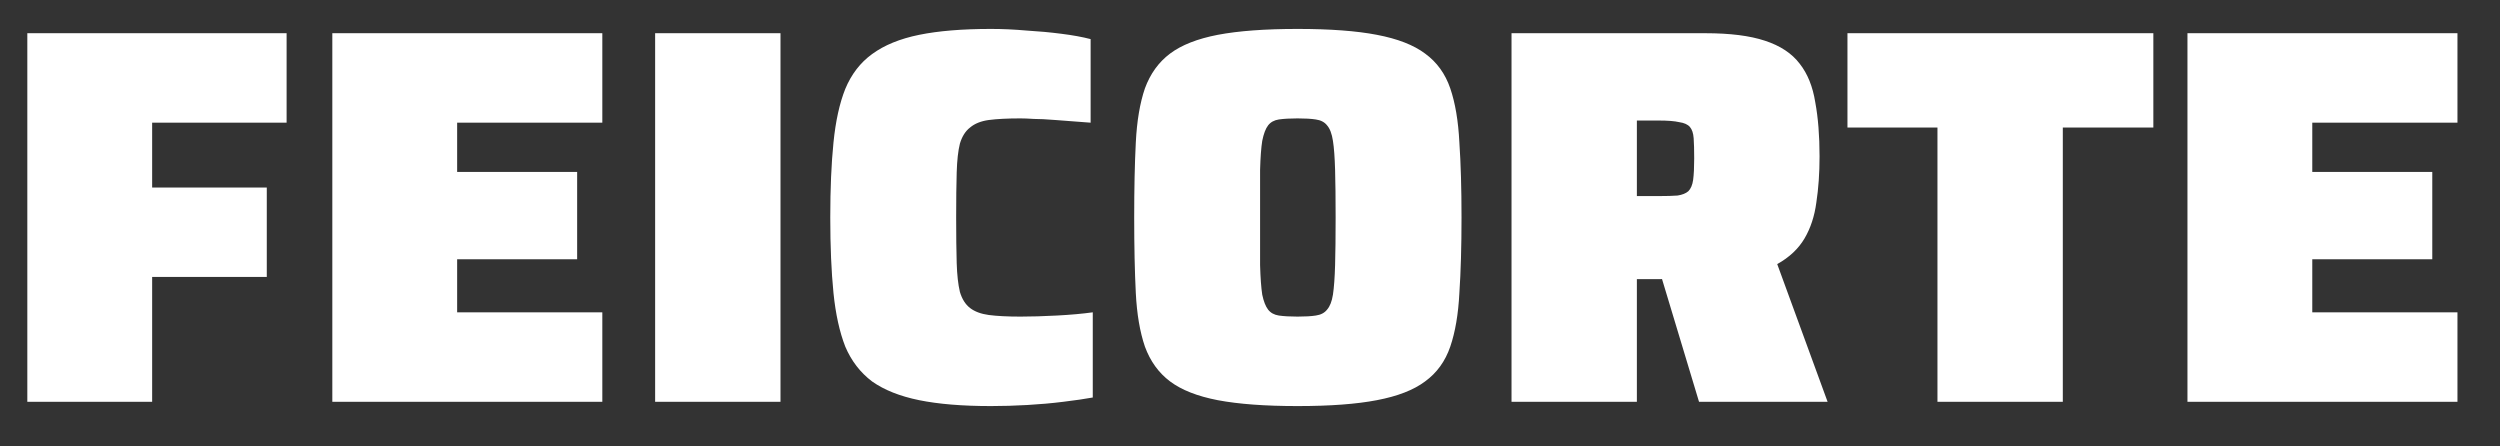 <svg width="56" height="10" viewBox="0 0 56 10" fill="none" xmlns="http://www.w3.org/2000/svg">
<rect x="0" y="0" width="56" height="10" fill="#333333" stroke="none"/>
<path d="M0.612 9V0.744H6.42V2.748H3.408V4.2H5.976V6.204H3.408V9H0.612ZM7.444 9V0.744H13.492V2.748H10.24V3.852H12.928V5.808H10.24V6.996H13.492V9H7.444ZM14.675 9V0.744H17.483V9H14.675ZM22.198 9.096C21.558 9.096 21.022 9.052 20.59 8.964C20.158 8.876 19.806 8.736 19.534 8.544C19.27 8.344 19.07 8.084 18.934 7.764C18.806 7.436 18.718 7.036 18.67 6.564C18.622 6.084 18.598 5.52 18.598 4.872C18.598 4.224 18.622 3.664 18.67 3.192C18.718 2.712 18.806 2.312 18.934 1.992C19.07 1.664 19.27 1.404 19.534 1.212C19.806 1.012 20.158 0.868 20.59 0.78C21.022 0.692 21.558 0.648 22.198 0.648C22.454 0.648 22.718 0.66 22.99 0.684C23.262 0.7 23.522 0.724 23.77 0.756C24.026 0.788 24.246 0.828 24.43 0.876V2.748C24.11 2.724 23.846 2.704 23.638 2.688C23.438 2.672 23.278 2.664 23.158 2.664C23.038 2.656 22.938 2.652 22.858 2.652C22.57 2.652 22.334 2.664 22.15 2.688C21.974 2.712 21.834 2.768 21.73 2.856C21.626 2.936 21.55 3.056 21.502 3.216C21.462 3.376 21.438 3.592 21.43 3.864C21.422 4.128 21.418 4.464 21.418 4.872C21.418 5.28 21.422 5.62 21.43 5.892C21.438 6.156 21.462 6.372 21.502 6.54C21.55 6.7 21.626 6.82 21.73 6.9C21.834 6.98 21.974 7.032 22.15 7.056C22.334 7.08 22.57 7.092 22.858 7.092C23.098 7.092 23.37 7.084 23.674 7.068C23.978 7.052 24.246 7.028 24.478 6.996V8.904C24.302 8.936 24.082 8.968 23.818 9C23.562 9.032 23.294 9.056 23.014 9.072C22.734 9.088 22.462 9.096 22.198 9.096ZM29.066 9.096C28.338 9.096 27.742 9.052 27.278 8.964C26.822 8.876 26.466 8.736 26.21 8.544C25.954 8.352 25.766 8.092 25.646 7.764C25.534 7.436 25.466 7.036 25.442 6.564C25.418 6.084 25.406 5.52 25.406 4.872C25.406 4.224 25.418 3.664 25.442 3.192C25.466 2.712 25.534 2.308 25.646 1.98C25.766 1.652 25.954 1.392 26.21 1.2C26.466 1.008 26.822 0.868 27.278 0.78C27.742 0.692 28.338 0.648 29.066 0.648C29.794 0.648 30.386 0.692 30.842 0.78C31.306 0.868 31.666 1.008 31.922 1.2C32.186 1.392 32.374 1.652 32.486 1.98C32.598 2.308 32.666 2.712 32.69 3.192C32.722 3.664 32.738 4.224 32.738 4.872C32.738 5.52 32.722 6.084 32.69 6.564C32.666 7.036 32.598 7.436 32.486 7.764C32.374 8.092 32.186 8.352 31.922 8.544C31.666 8.736 31.306 8.876 30.842 8.964C30.386 9.052 29.794 9.096 29.066 9.096ZM29.066 7.092C29.234 7.092 29.37 7.084 29.474 7.068C29.586 7.052 29.67 7.008 29.726 6.936C29.79 6.864 29.834 6.752 29.858 6.6C29.882 6.44 29.898 6.22 29.906 5.94C29.914 5.66 29.918 5.304 29.918 4.872C29.918 4.44 29.914 4.084 29.906 3.804C29.898 3.524 29.882 3.308 29.858 3.156C29.834 2.996 29.79 2.88 29.726 2.808C29.67 2.736 29.586 2.692 29.474 2.676C29.37 2.66 29.234 2.652 29.066 2.652C28.898 2.652 28.758 2.66 28.646 2.676C28.542 2.692 28.462 2.736 28.406 2.808C28.35 2.88 28.306 2.996 28.274 3.156C28.25 3.308 28.234 3.524 28.226 3.804C28.226 4.084 28.226 4.44 28.226 4.872C28.226 5.304 28.226 5.66 28.226 5.94C28.234 6.22 28.25 6.44 28.274 6.6C28.306 6.752 28.35 6.864 28.406 6.936C28.462 7.008 28.542 7.052 28.646 7.068C28.758 7.084 28.898 7.092 29.066 7.092ZM33.858 9V0.744H38.202C38.754 0.744 39.198 0.8 39.534 0.912C39.878 1.024 40.138 1.196 40.314 1.428C40.49 1.652 40.606 1.94 40.662 2.292C40.726 2.636 40.758 3.04 40.758 3.504C40.758 3.88 40.734 4.224 40.686 4.536C40.646 4.84 40.558 5.108 40.422 5.34C40.286 5.572 40.082 5.764 39.81 5.916L40.938 9H38.058L37.074 5.736L37.77 6.132C37.69 6.188 37.606 6.224 37.518 6.24C37.438 6.248 37.33 6.252 37.194 6.252H36.666V9H33.858ZM36.666 4.392H37.17C37.338 4.392 37.474 4.388 37.578 4.38C37.682 4.364 37.762 4.332 37.818 4.284C37.874 4.228 37.91 4.144 37.926 4.032C37.942 3.912 37.95 3.752 37.95 3.552C37.95 3.36 37.946 3.208 37.938 3.096C37.93 2.984 37.902 2.9 37.854 2.844C37.806 2.788 37.726 2.752 37.614 2.736C37.51 2.712 37.358 2.7 37.158 2.7H36.666V4.392ZM43.399 9V2.856H41.383V0.744H48.235V2.856H46.207V9H43.399ZM48.999 9V0.744H55.047V2.748H51.795V3.852H54.483V5.808H51.795V6.996H55.047V9H48.999Z" fill="white"/>
</svg>
